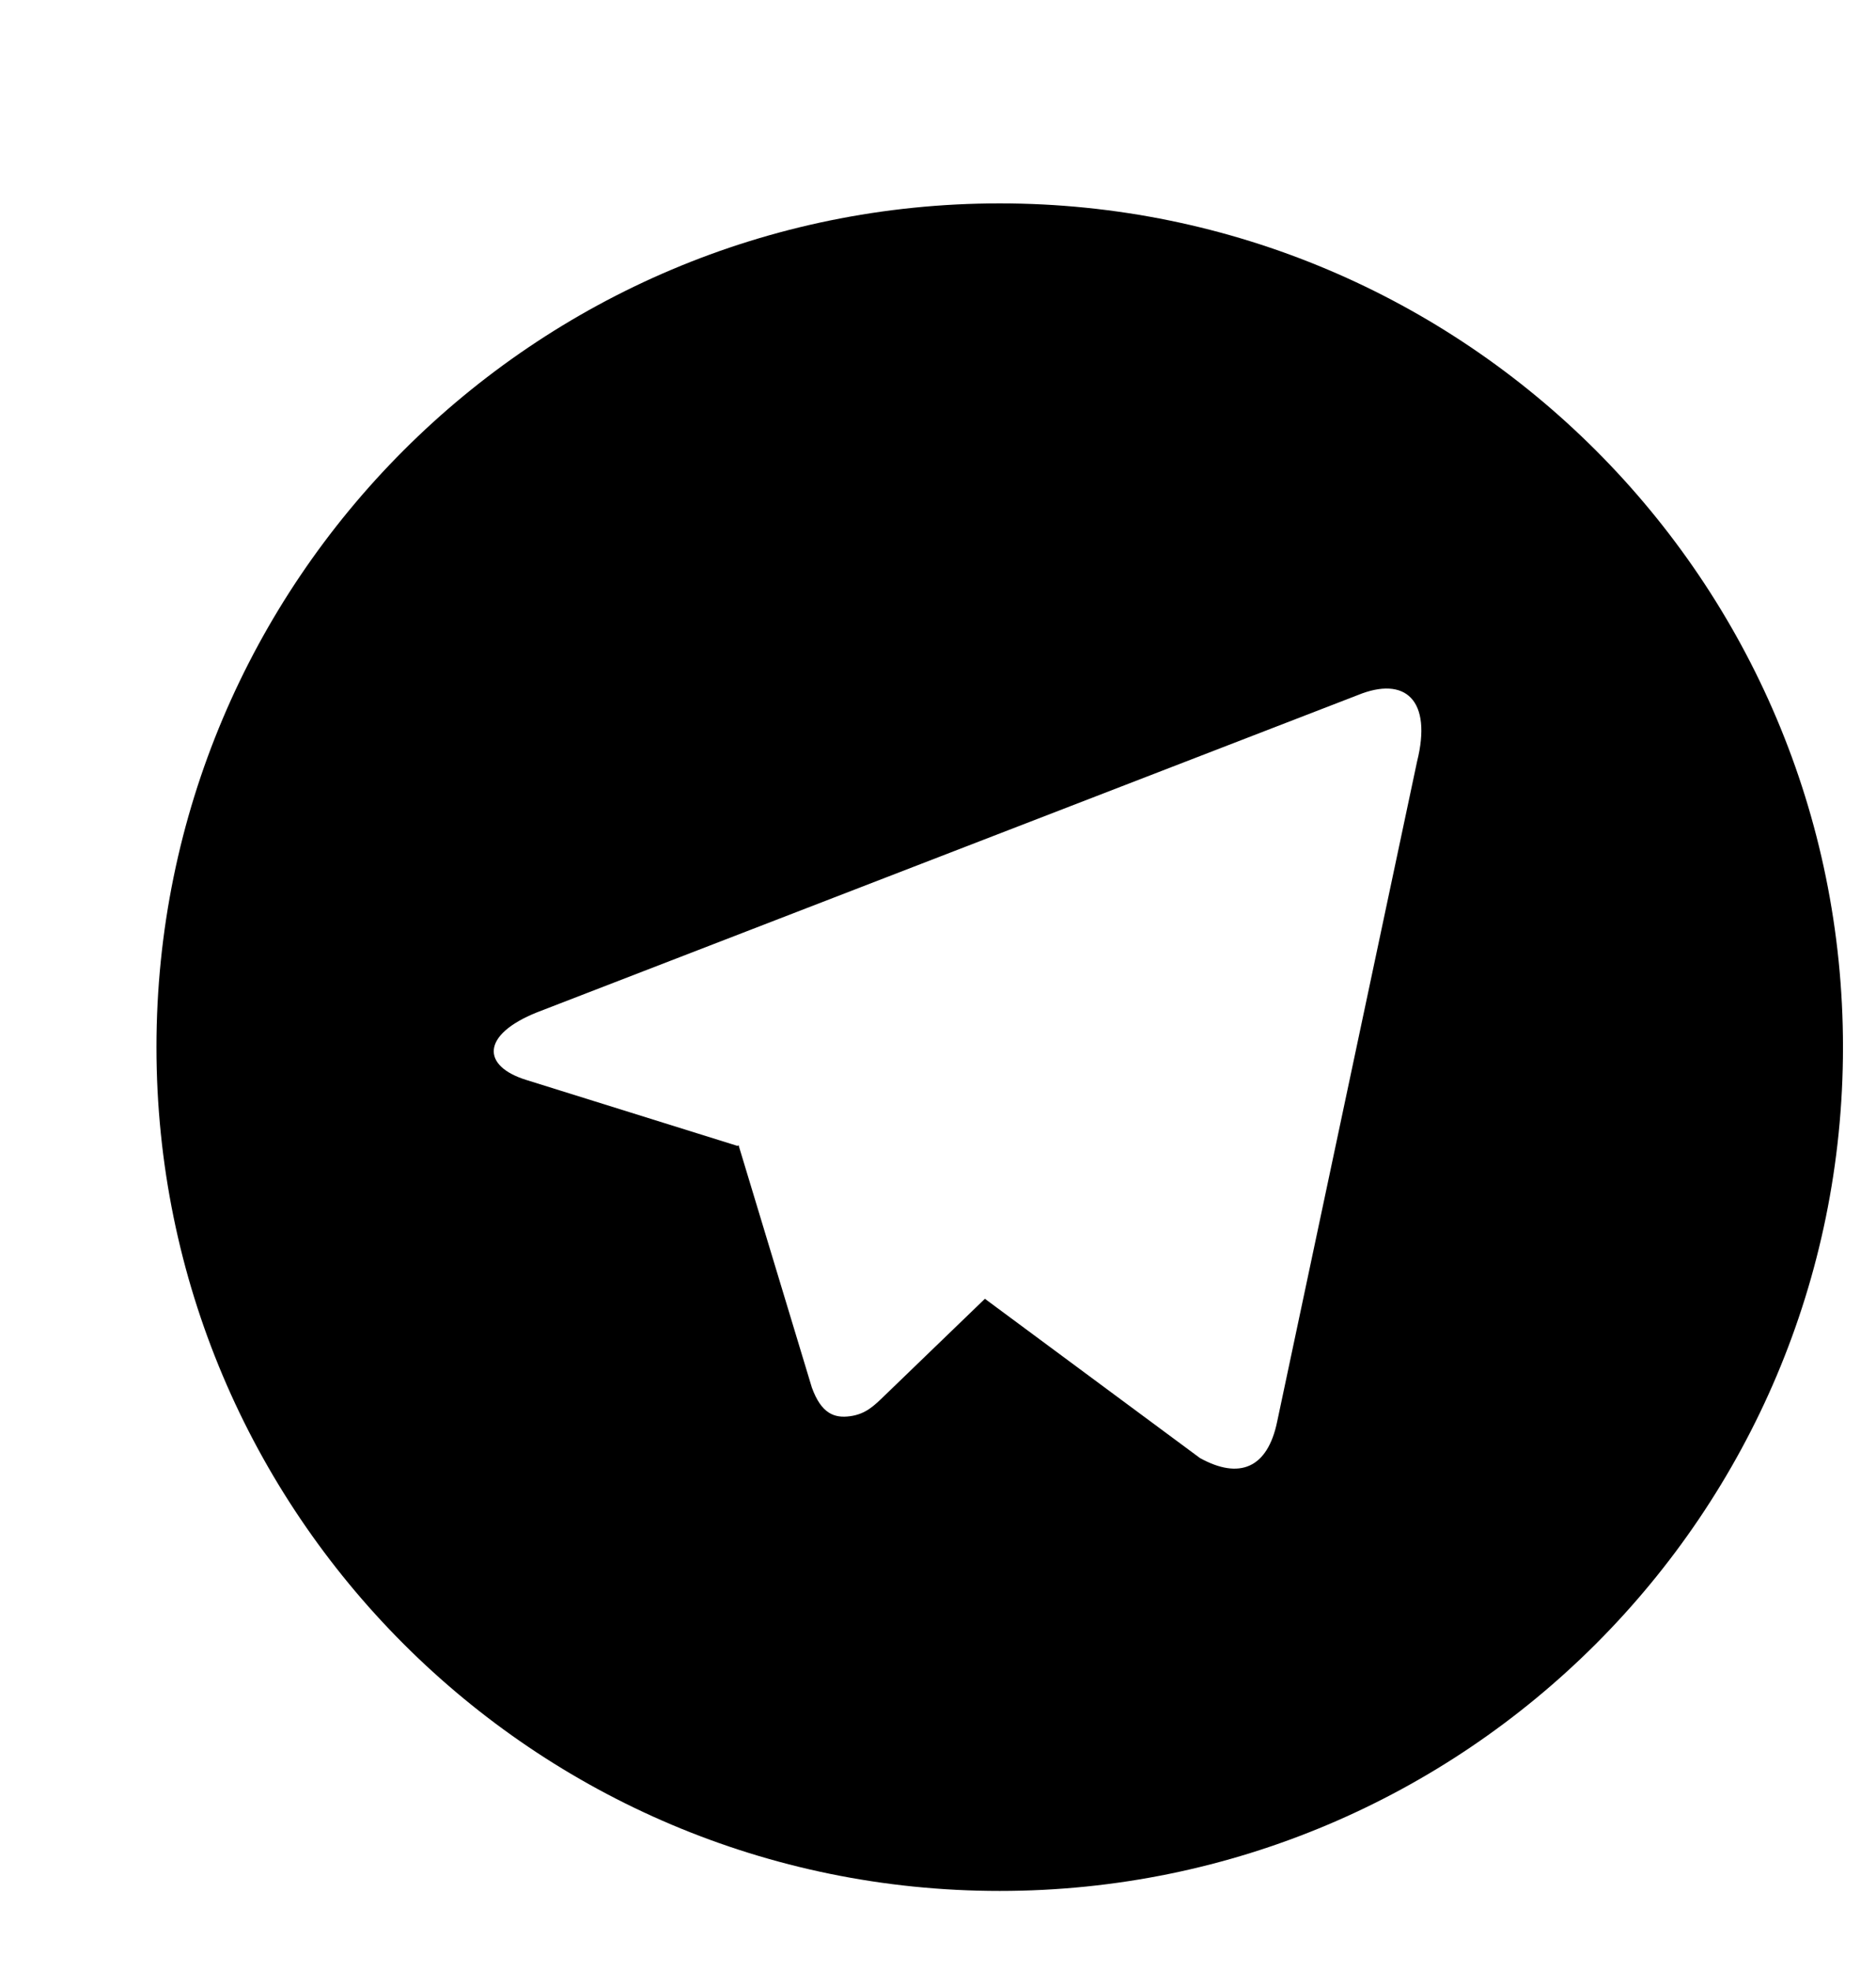 <svg width="20" height="21" viewBox="0 0 20 21" fill="none" xmlns="http://www.w3.org/2000/svg">
<g id="Frame" clip-path="url(#clip0_747_2071)">
<path id="Vector" d="M10.658 20.147C5.693 20.147 1.668 16.122 1.668 11.157C1.668 6.192 5.693 2.167 10.658 2.167C15.623 2.167 19.648 6.192 19.648 11.157C19.648 16.122 15.623 20.147 10.658 20.147ZM7.862 12.209L7.874 12.202C8.395 13.923 8.655 14.783 8.655 14.783C8.756 15.062 8.895 15.112 9.063 15.089C9.232 15.066 9.321 14.975 9.431 14.869C9.431 14.869 9.787 14.525 10.5 13.838L12.793 15.535C13.211 15.765 13.513 15.646 13.616 15.146L15.107 8.115C15.271 7.46 14.983 7.198 14.475 7.406L5.725 10.786C5.128 11.025 5.131 11.36 5.616 11.508L7.862 12.209Z" fill="black"/>
</g>
<defs>
<clipPath id="clip0_747_2071">
<rect width="20" height="20" fill="white" transform="translate(0 0.5)"/>
</clipPath>
</defs>
</svg>
